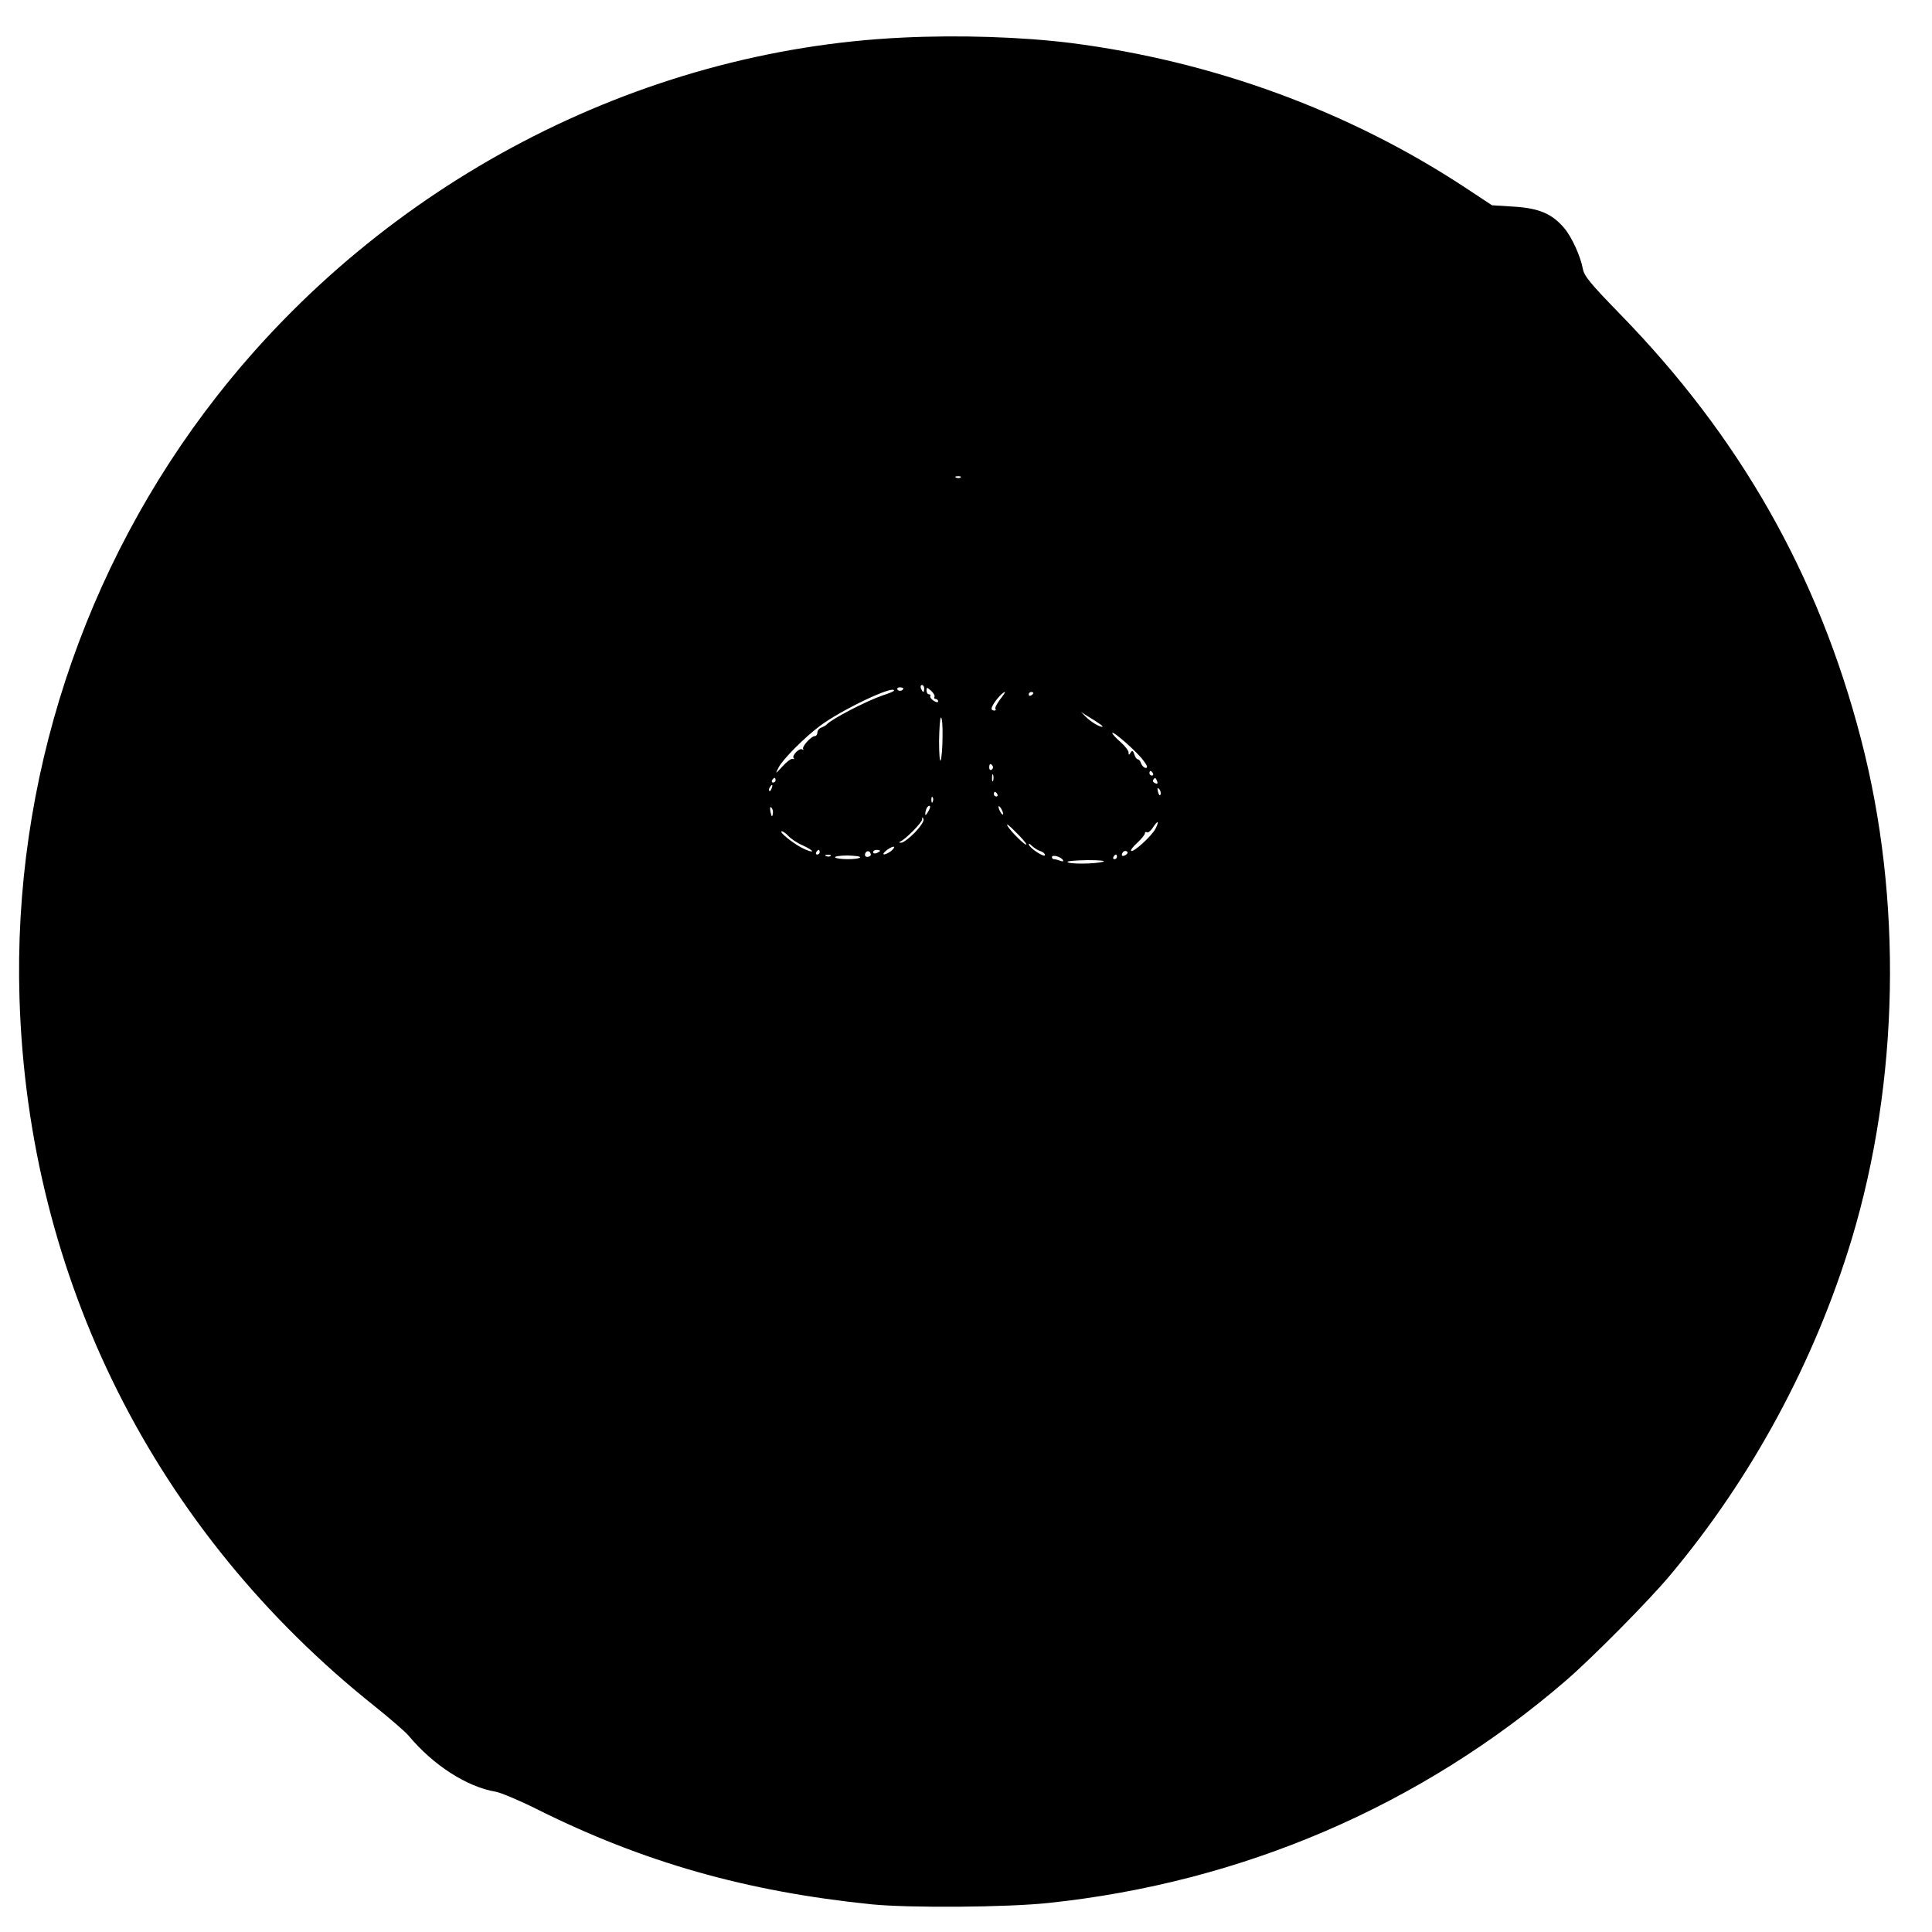 <?xml version="1.0" standalone="no"?>
<!DOCTYPE svg PUBLIC "-//W3C//DTD SVG 20010904//EN"
 "http://www.w3.org/TR/2001/REC-SVG-20010904/DTD/svg10.dtd">
<svg version="1.0" xmlns="http://www.w3.org/2000/svg"
 width="832pt" height="832pt" viewBox="0 0 832 832"
 preserveAspectRatio="xMidYMid meet">
<g transform="translate(0,832) scale(0.1,-0.1)"
fill="#000000" stroke="none">
<path d="M3885 8158 c-1139 -54 -2233 -627 -2951 -1544 -576 -736 -879 -1661
-850 -2594 37 -1207 584 -2295 1531 -3049 66 -53 131 -109 145 -126 105 -126
250 -220 375 -241 22 -4 101 -37 175 -74 460 -230 905 -356 1445 -411 163 -16
582 -13 760 6 835 88 1603 418 2230 959 110 95 355 342 446 451 352 419 623
920 783 1448 205 680 220 1465 40 2155 -183 705 -522 1302 -1040 1832 -127
131 -152 161 -158 194 -10 53 -47 135 -80 174 -52 61 -107 85 -215 92 l-96 6
-115 76 c-501 330 -1088 545 -1700 623 -211 26 -479 35 -725 23z m252 -1894
c-3 -3 -12 -4 -19 -1 -8 3 -5 6 6 6 11 1 17 -2 13 -5z m-157 -909 c0 -8 -2
-15 -4 -15 -2 0 -6 7 -10 15 -3 8 -1 15 4 15 6 0 10 -7 10 -15z m-90 1 c0 -11
-19 -15 -25 -6 -3 5 1 10 9 10 9 0 16 -2 16 -4z m134 -37 c-3 -5 0 -9 5 -9 6
0 11 -5 11 -10 0 -6 -8 -5 -19 2 -11 7 -17 16 -15 20 3 4 0 8 -5 8 -6 0 -11 7
-11 17 0 14 2 14 20 -2 11 -10 17 -22 14 -26z m-174 27 c0 -3 -21 -12 -47 -20
-73 -25 -223 -103 -243 -126 -3 -4 -13 -9 -22 -13 -10 -3 -18 -13 -18 -22 0
-8 -5 -15 -11 -15 -16 0 -58 -47 -50 -56 3 -4 1 -4 -5 -1 -12 7 -46 -28 -36
-38 4 -4 2 -5 -5 -3 -6 2 -26 -13 -43 -32 -32 -35 -32 -35 -17 -5 17 34 110
128 178 179 92 69 319 177 319 152z m456 -39 c-14 -19 -23 -37 -19 -40 3 -4 1
-7 -5 -7 -7 0 -12 3 -12 8 0 16 44 71 58 72 2 0 -8 -15 -22 -33z m144 29 c0
-3 -4 -8 -10 -11 -5 -3 -10 -1 -10 4 0 6 5 11 10 11 6 0 10 -2 10 -4z m285
-133 c11 -7 16 -13 12 -13 -14 0 -50 22 -71 43 l-21 21 30 -19 c17 -10 39 -24
50 -32z m-676 -55 c0 -46 -4 -92 -8 -102 -4 -10 -7 27 -7 83 1 55 4 101 8 101
5 0 8 -37 7 -82z m864 -102 c18 -23 21 -33 11 -33 -7 0 -16 9 -20 19 -3 10 -9
18 -14 18 -5 0 -12 10 -15 21 -6 17 -9 19 -16 8 -7 -12 -9 -11 -9 1 0 8 -16
28 -35 45 -19 16 -35 34 -35 38 0 13 105 -79 133 -117z m-648 -25 c3 -5 1 -12
-5 -16 -5 -3 -10 1 -10 9 0 18 6 21 15 7z m690 -31 c3 -5 1 -10 -4 -10 -6 0
-11 5 -11 10 0 6 2 10 4 10 3 0 8 -4 11 -10z m-688 -32 c-3 -7 -5 -2 -5 12 0
14 2 19 5 13 2 -7 2 -19 0 -25z m-937 2 c0 -5 -5 -10 -11 -10 -5 0 -7 5 -4 10
3 6 8 10 11 10 2 0 4 -4 4 -10z m1643 -4 c4 -10 1 -13 -8 -9 -8 3 -12 9 -9 14
7 12 11 11 17 -5z m-1660 -31 c-3 -9 -8 -14 -10 -11 -3 3 -2 9 2 15 9 16 15
13 8 -4z m1675 -26 c-3 -8 -7 -3 -11 10 -4 17 -3 21 5 13 5 -5 8 -16 6 -23z
m-703 1 c3 -5 1 -10 -4 -10 -6 0 -11 5 -11 10 0 6 2 10 4 10 3 0 8 -4 11 -10z
m-278 -32 c-3 -8 -6 -5 -6 6 -1 11 2 17 5 13 3 -3 4 -12 1 -19z m-689 -54 c-3
-14 -5 -12 -10 9 -3 19 -2 25 4 19 6 -6 8 -18 6 -28z m672 16 c-6 -11 -12 -20
-14 -20 -2 0 -2 9 1 20 3 11 9 20 15 20 5 0 4 -9 -2 -20z m320 -15 c0 -5 -5
-3 -10 5 -5 8 -10 20 -10 25 0 6 5 3 10 -5 5 -8 10 -19 10 -25z m-381 -81
c-24 -24 -50 -44 -59 -43 -9 0 -10 2 -3 5 22 9 93 81 94 95 0 12 2 12 6 1 3
-8 -14 -33 -38 -58z m481 -50 c0 -11 -70 57 -82 81 -6 11 10 -1 35 -27 26 -25
47 -50 47 -54z m556 67 c-17 -32 -96 -104 -105 -95 -3 3 9 19 27 35 17 16 32
34 32 39 0 6 4 9 9 6 5 -3 16 5 25 19 22 34 30 32 12 -4z m-1580 -32 c10 -11
38 -30 62 -40 24 -11 42 -23 39 -25 -3 -3 -22 4 -44 15 -42 22 -102 71 -86 71
5 0 18 -9 29 -21z m1084 -64 c11 -3 20 -11 20 -17 0 -13 -63 27 -69 44 -2 7 3
6 12 -4 10 -9 26 -20 37 -23z m-644 -1 c-30 -21 -45 -16 -16 6 14 10 27 16 30
13 3 -2 -4 -11 -14 -19z m-306 -4 c0 -5 -5 -10 -11 -10 -5 0 -7 5 -4 10 3 6 8
10 11 10 2 0 4 -4 4 -10z m220 -11 c0 -5 -7 -9 -15 -9 -9 0 -12 6 -9 15 6 15
24 11 24 -6z m40 17 c0 -2 -7 -6 -15 -10 -8 -3 -15 -1 -15 4 0 6 7 10 15 10 8
0 15 -2 15 -4z m1059 -17 c-16 -10 -23 -4 -14 10 3 6 11 8 17 5 6 -4 5 -9 -3
-15z m-1272 -5 c-3 -3 -12 -4 -19 -1 -8 3 -5 6 6 6 11 1 17 -2 13 -5z m127 -6
c-7 -11 -101 -10 -108 0 -2 4 22 8 54 8 32 -1 56 -4 54 -8z m873 -11 c4 -7 0
-8 -11 -4 -10 4 -22 7 -27 7 -5 0 -9 4 -9 9 0 12 38 2 47 -12z m233 13 c0 -5
-5 -10 -11 -10 -5 0 -7 5 -4 10 3 6 8 10 11 10 2 0 4 -4 4 -10z m-60 -21 c-34
-10 -148 -11 -153 -1 -3 4 36 7 86 8 53 0 81 -3 67 -7z"/>
</g>
</svg>
